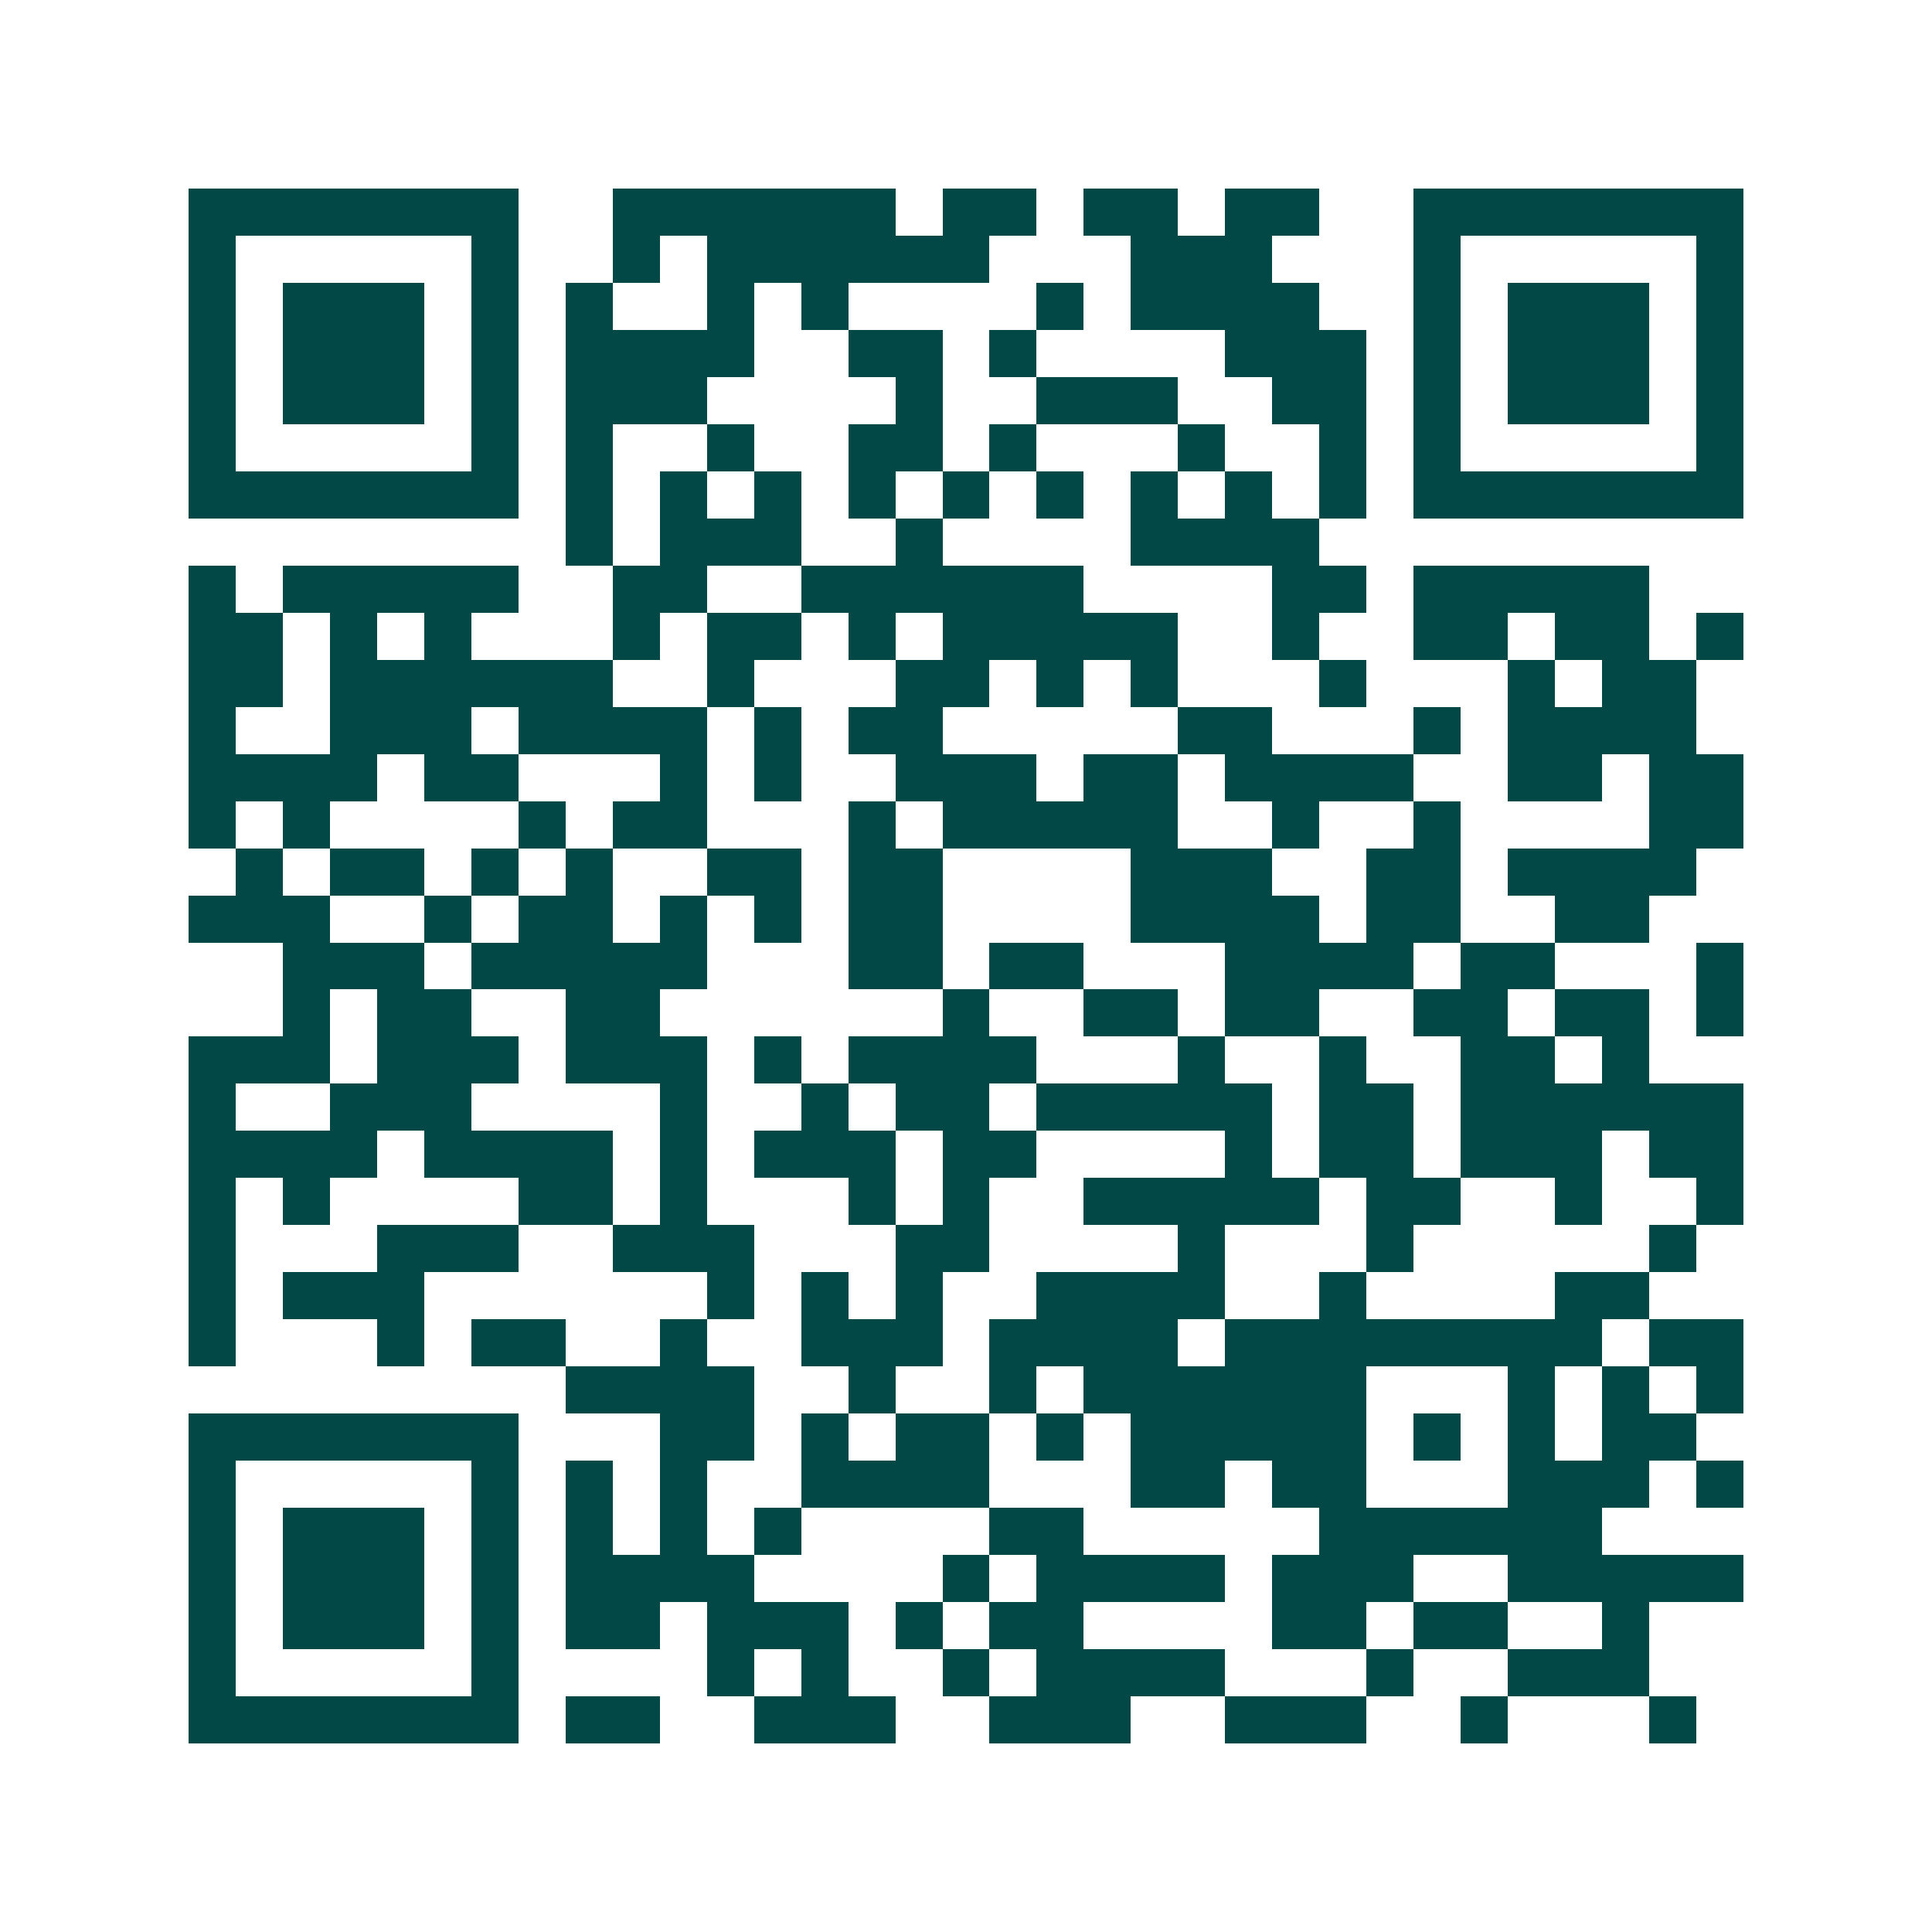 <svg xmlns="http://www.w3.org/2000/svg" width="200" height="200" viewBox="0 0 41 41" shape-rendering="crispEdges"><path fill="#ffffff" d="M0 0h41v41H0z"/><path stroke="#014847" d="M4 4.5h7m2 0h6m1 0h2m1 0h2m1 0h2m2 0h7M4 5.5h1m5 0h1m2 0h1m1 0h6m3 0h3m3 0h1m5 0h1M4 6.5h1m1 0h3m1 0h1m1 0h1m2 0h1m1 0h1m4 0h1m1 0h4m2 0h1m1 0h3m1 0h1M4 7.5h1m1 0h3m1 0h1m1 0h4m2 0h2m1 0h1m4 0h3m1 0h1m1 0h3m1 0h1M4 8.5h1m1 0h3m1 0h1m1 0h3m4 0h1m2 0h3m2 0h2m1 0h1m1 0h3m1 0h1M4 9.5h1m5 0h1m1 0h1m2 0h1m2 0h2m1 0h1m3 0h1m2 0h1m1 0h1m5 0h1M4 10.5h7m1 0h1m1 0h1m1 0h1m1 0h1m1 0h1m1 0h1m1 0h1m1 0h1m1 0h1m1 0h7M12 11.5h1m1 0h3m2 0h1m4 0h4M4 12.5h1m1 0h5m2 0h2m2 0h6m4 0h2m1 0h5M4 13.5h2m1 0h1m1 0h1m3 0h1m1 0h2m1 0h1m1 0h5m2 0h1m2 0h2m1 0h2m1 0h1M4 14.5h2m1 0h6m2 0h1m3 0h2m1 0h1m1 0h1m3 0h1m3 0h1m1 0h2M4 15.5h1m2 0h3m1 0h4m1 0h1m1 0h2m5 0h2m3 0h1m1 0h4M4 16.5h4m1 0h2m3 0h1m1 0h1m2 0h3m1 0h2m1 0h4m2 0h2m1 0h2M4 17.5h1m1 0h1m4 0h1m1 0h2m3 0h1m1 0h5m2 0h1m2 0h1m4 0h2M5 18.5h1m1 0h2m1 0h1m1 0h1m2 0h2m1 0h2m4 0h3m2 0h2m1 0h4M4 19.5h3m2 0h1m1 0h2m1 0h1m1 0h1m1 0h2m4 0h4m1 0h2m2 0h2M6 20.5h3m1 0h5m3 0h2m1 0h2m3 0h4m1 0h2m3 0h1M6 21.5h1m1 0h2m2 0h2m6 0h1m2 0h2m1 0h2m2 0h2m1 0h2m1 0h1M4 22.5h3m1 0h3m1 0h3m1 0h1m1 0h4m3 0h1m2 0h1m2 0h2m1 0h1M4 23.5h1m2 0h3m4 0h1m2 0h1m1 0h2m1 0h5m1 0h2m1 0h6M4 24.5h4m1 0h4m1 0h1m1 0h3m1 0h2m4 0h1m1 0h2m1 0h3m1 0h2M4 25.5h1m1 0h1m4 0h2m1 0h1m3 0h1m1 0h1m2 0h5m1 0h2m2 0h1m2 0h1M4 26.5h1m3 0h3m2 0h3m3 0h2m4 0h1m3 0h1m5 0h1M4 27.5h1m1 0h3m6 0h1m1 0h1m1 0h1m2 0h4m2 0h1m4 0h2M4 28.5h1m3 0h1m1 0h2m2 0h1m2 0h3m1 0h4m1 0h8m1 0h2M12 29.5h4m2 0h1m2 0h1m1 0h6m3 0h1m1 0h1m1 0h1M4 30.5h7m3 0h2m1 0h1m1 0h2m1 0h1m1 0h5m1 0h1m1 0h1m1 0h2M4 31.5h1m5 0h1m1 0h1m1 0h1m2 0h4m3 0h2m1 0h2m3 0h3m1 0h1M4 32.5h1m1 0h3m1 0h1m1 0h1m1 0h1m1 0h1m4 0h2m5 0h6M4 33.5h1m1 0h3m1 0h1m1 0h4m4 0h1m1 0h4m1 0h3m2 0h5M4 34.5h1m1 0h3m1 0h1m1 0h2m1 0h3m1 0h1m1 0h2m4 0h2m1 0h2m2 0h1M4 35.5h1m5 0h1m4 0h1m1 0h1m2 0h1m1 0h4m3 0h1m2 0h3M4 36.5h7m1 0h2m2 0h3m2 0h3m2 0h3m2 0h1m3 0h1"/></svg>
